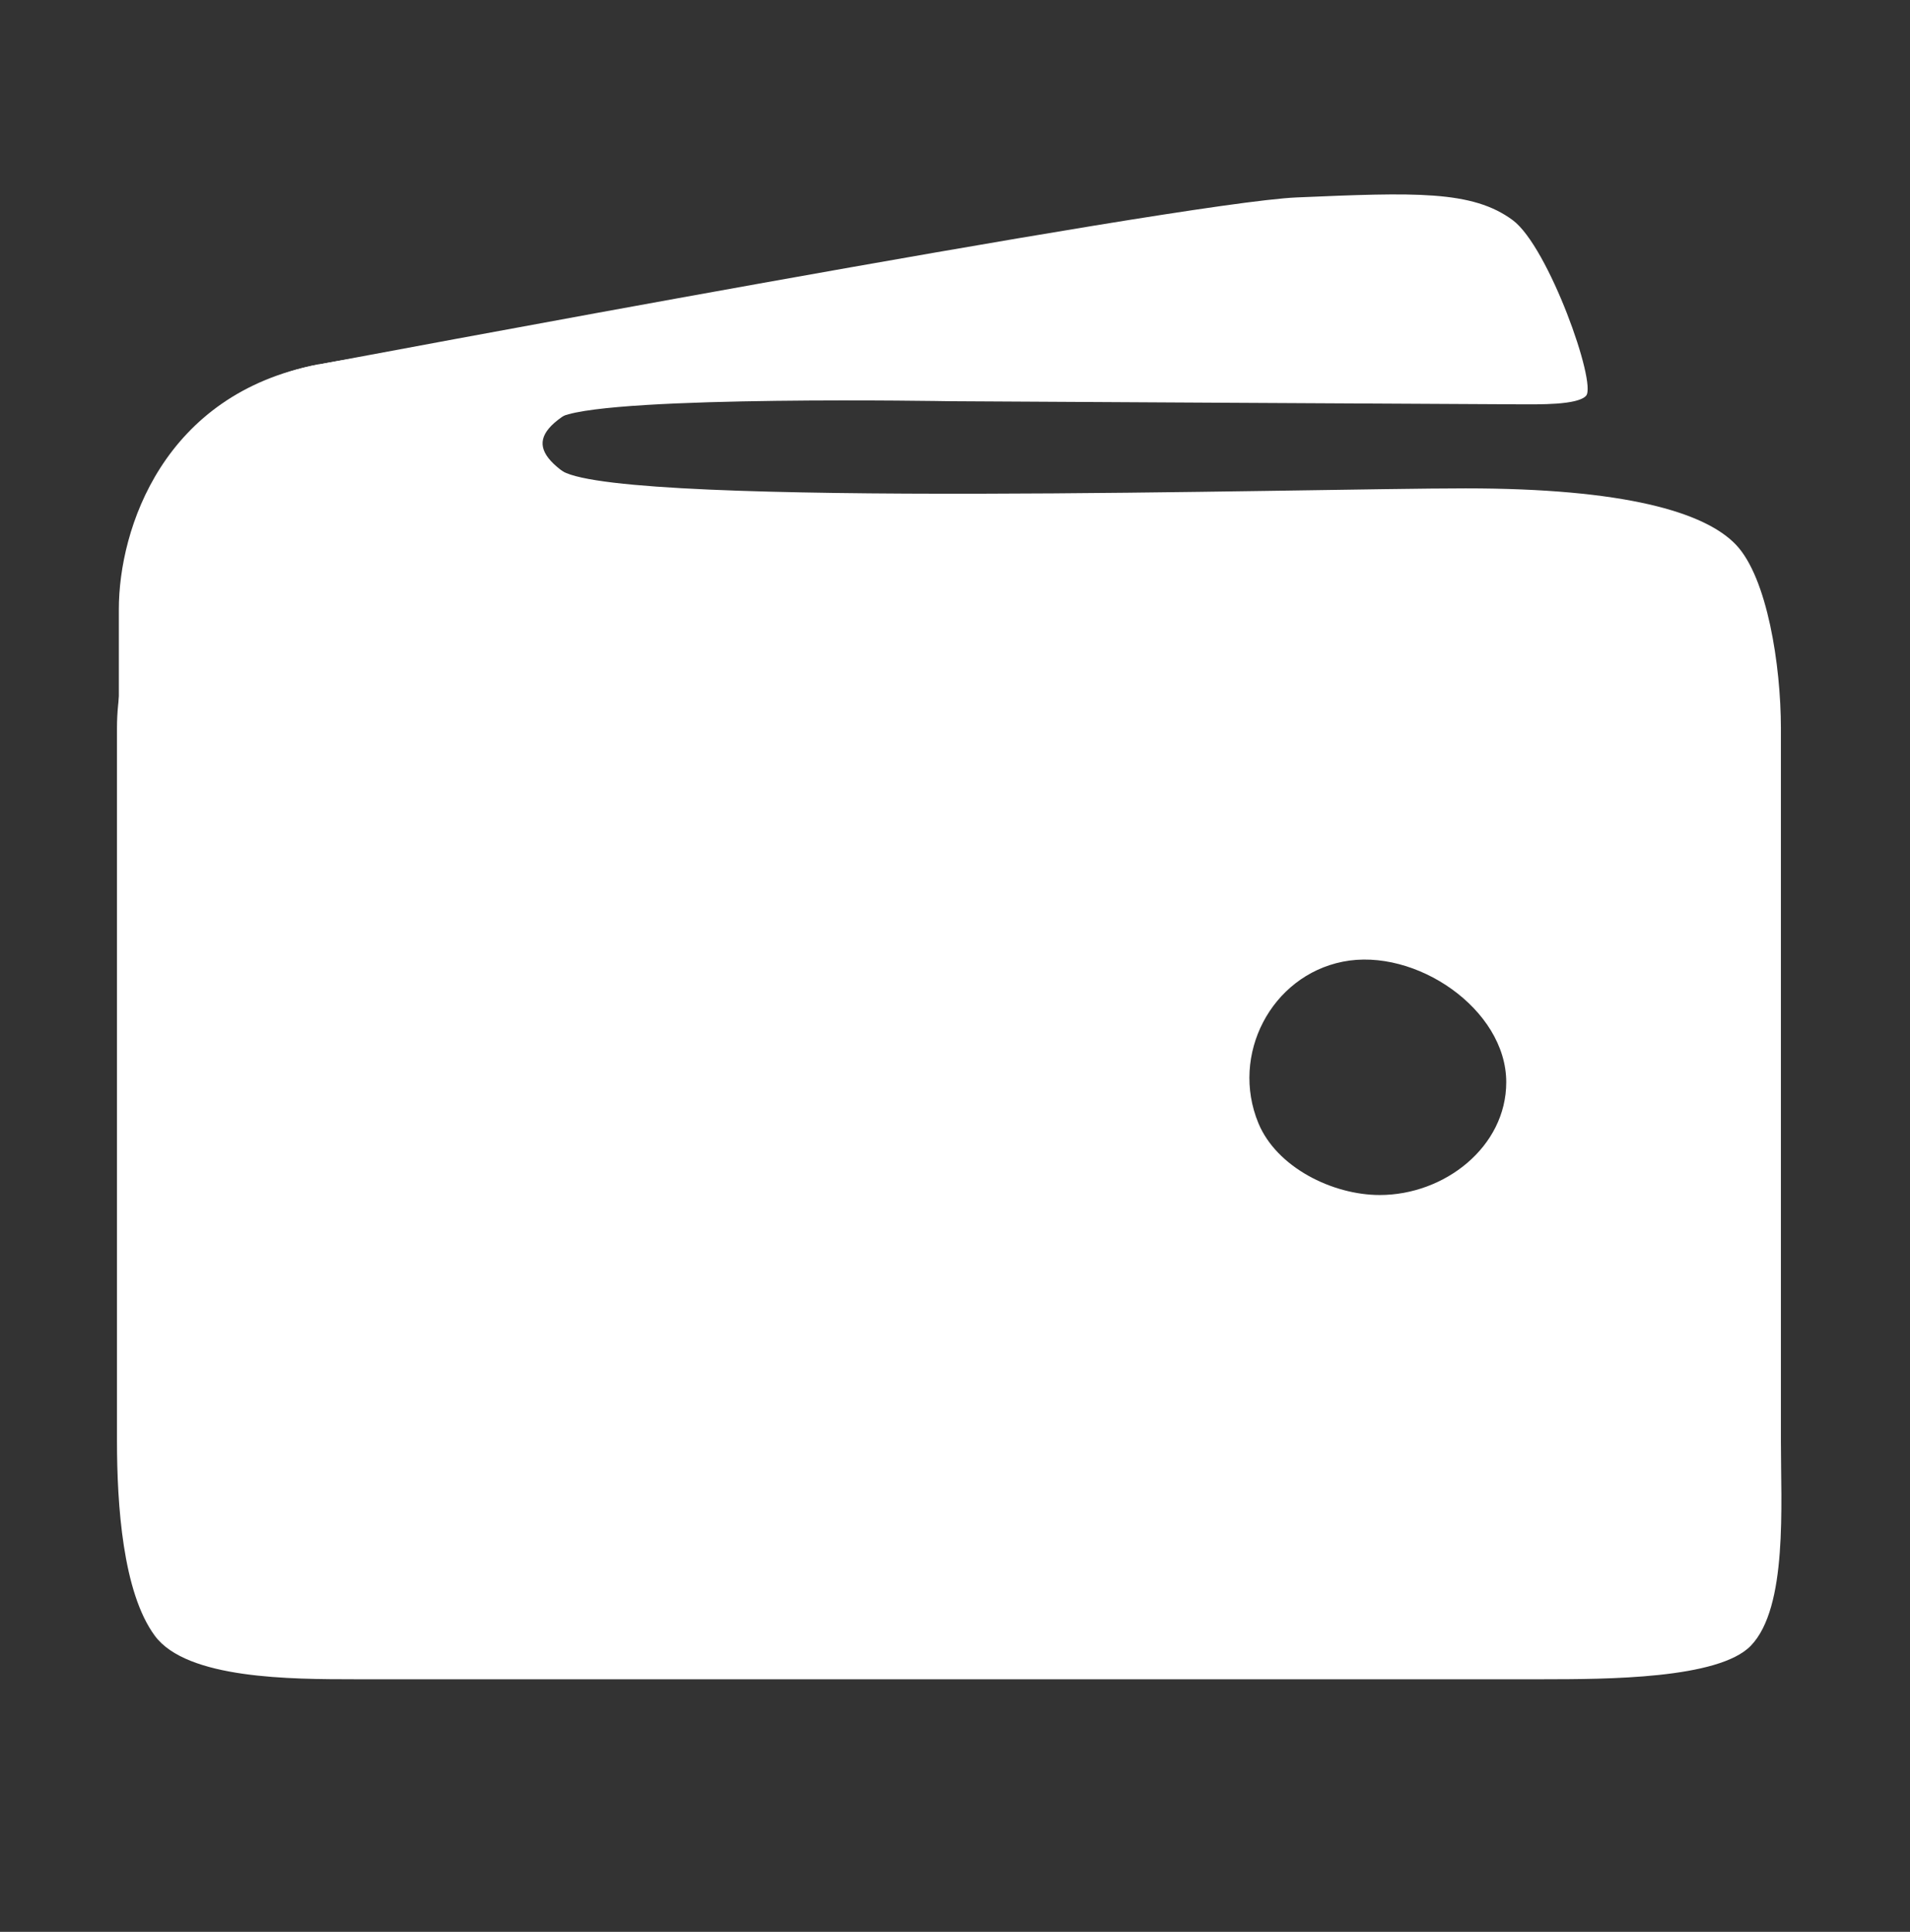 <?xml version="1.0" encoding="UTF-8"?> <svg xmlns="http://www.w3.org/2000/svg" width="90" height="91" viewBox="0 0 90 91" fill="none"><rect x="0" y="0" width="90" height="91" fill="#333333" stroke="none"/><path d="M26.517 19.601C29.05 18.62 44.714 18.899 44.714 18.899C44.714 18.899 70.652 19.046 71.572 19.046C72.492 19.046 74.333 19.091 74.737 18.642C75.254 18.068 72.964 11.618 71.282 10.372C69.37 8.956 66.671 9.064 61.108 9.3C55.545 9.535 15.05 17.163 15.05 17.163H14.997C12.106 17.716 9.535 19.351 7.81 21.736C10.41 19.887 23.984 20.582 26.517 19.601ZM69.06 23.005C61.583 23.005 29.57 23.943 26.517 22.203C23.464 20.463 10.896 24.284 8.796 26.384C6.696 28.483 5.515 31.33 5.512 34.3V67.902C5.515 70.872 5.781 75.001 7.294 77.052C8.807 79.103 13.743 79.1 16.712 79.103H72.716C75.686 79.1 80.985 79.093 82.501 77.522C84.245 75.716 83.914 70.872 83.917 67.902V34.3C83.914 31.33 83.272 27.211 81.803 25.664C80.335 24.117 76.536 23.005 69.06 23.005ZM65.015 56.292C62.774 56.292 60.155 54.98 59.297 52.91C57.964 49.691 59.898 45.972 63.276 45.3C66.693 44.62 70.975 47.533 70.975 50.977C70.975 54.027 68.066 56.292 65.015 56.292Z" fill="white"></path><path d="M5.6 46.113V28.699C5.6 24.907 7.7 18.548 14.989 17.171C21.176 16.011 27.301 16.011 27.301 16.011C27.301 16.011 29.026 18.343 28.001 18.811C24.58 20.374 24.936 21.5 28.001 23.099C29.917 24.098 28.001 27.212 28.001 27.212L14.963 42L5.6 46.113Z" fill="white"></path></svg> 